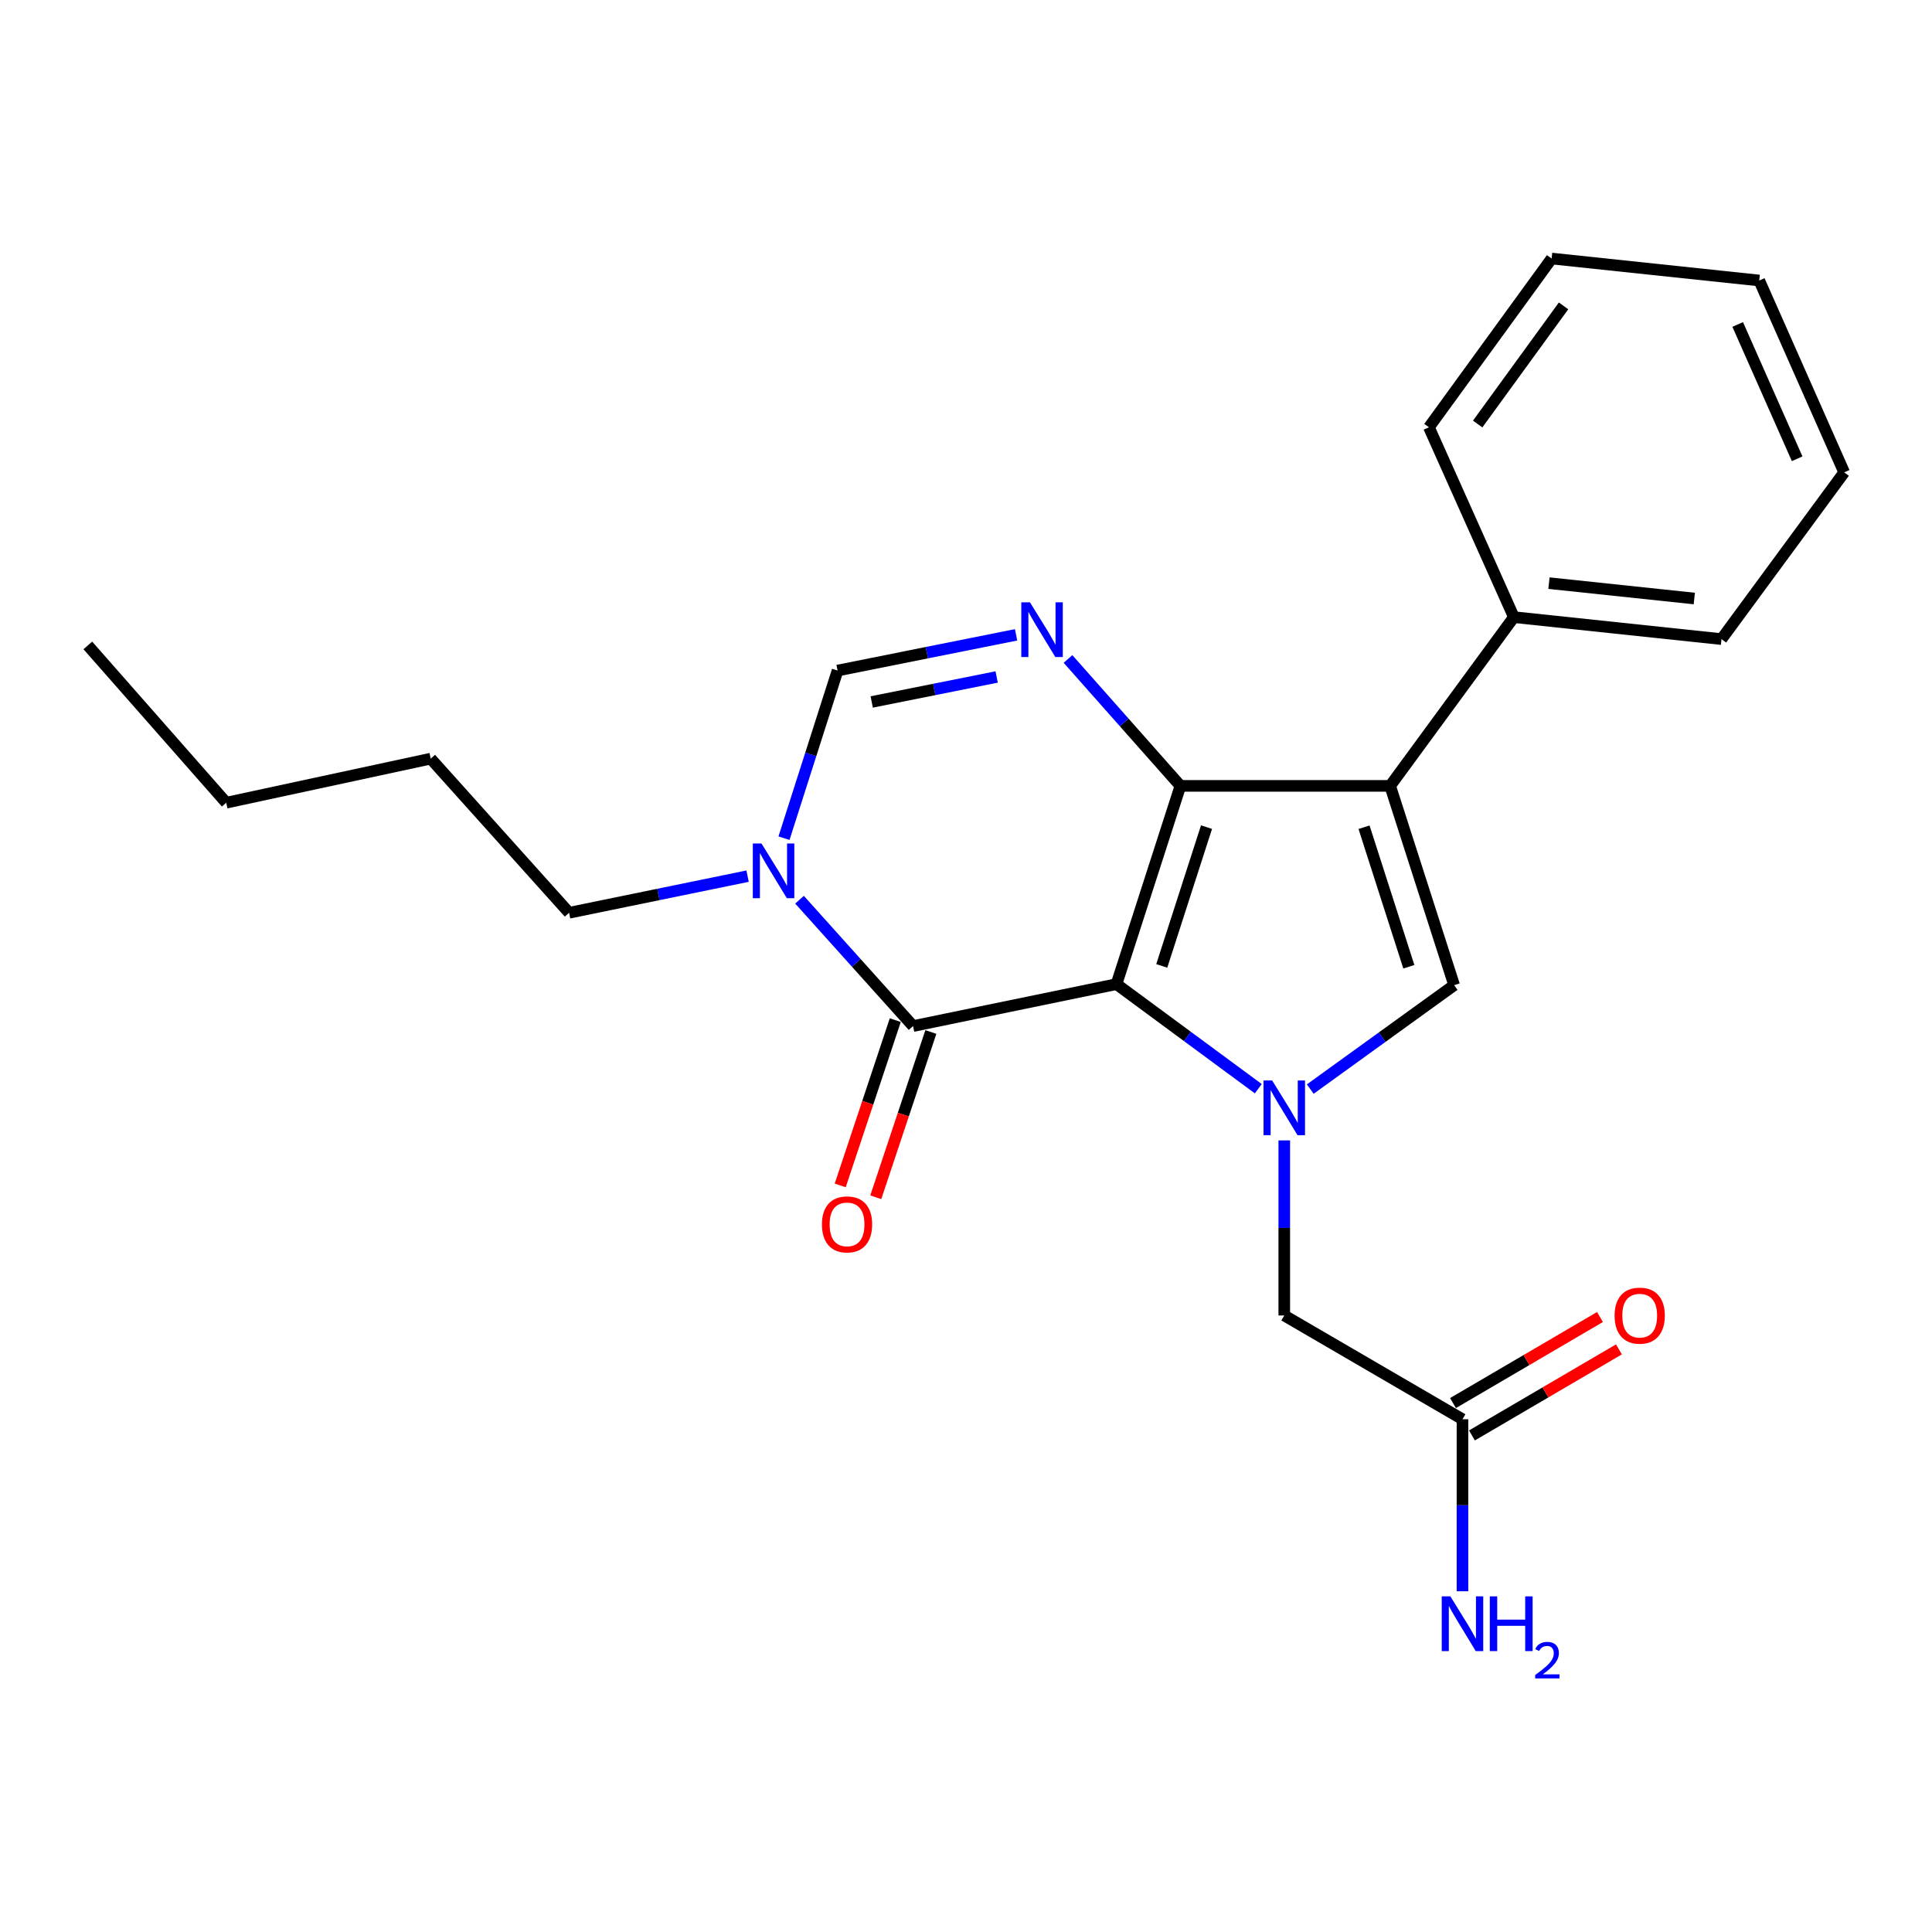 <?xml version='1.0' encoding='iso-8859-1'?>
<svg version='1.1' baseProfile='full'
              xmlns='http://www.w3.org/2000/svg'
                      xmlns:rdkit='http://www.rdkit.org/xml'
                      xmlns:xlink='http://www.w3.org/1999/xlink'
                  xml:space='preserve'
width='1000px' height='1000px' viewBox='0 0 1000 1000'>
<!-- END OF HEADER -->
<rect style='opacity:1.0;fill:#FFFFFF;stroke:none' width='1000' height='1000' x='0' y='0'> </rect>
<path class='bond-0' d='M 577.887,509.384 L 610.981,406.771' style='fill:none;fill-rule:evenodd;stroke:#000000;stroke-width:6px;stroke-linecap:butt;stroke-linejoin:miter;stroke-opacity:1' />
<path class='bond-0' d='M 601.324,499.95 L 624.49,428.12' style='fill:none;fill-rule:evenodd;stroke:#000000;stroke-width:6px;stroke-linecap:butt;stroke-linejoin:miter;stroke-opacity:1' />
<path class='bond-1' d='M 577.887,509.384 L 614.592,536.45' style='fill:none;fill-rule:evenodd;stroke:#000000;stroke-width:6px;stroke-linecap:butt;stroke-linejoin:miter;stroke-opacity:1' />
<path class='bond-1' d='M 614.592,536.45 L 651.298,563.517' style='fill:none;fill-rule:evenodd;stroke:#0000FF;stroke-width:6px;stroke-linecap:butt;stroke-linejoin:miter;stroke-opacity:1' />
<path class='bond-3' d='M 577.887,509.384 L 472.6,531.09' style='fill:none;fill-rule:evenodd;stroke:#000000;stroke-width:6px;stroke-linecap:butt;stroke-linejoin:miter;stroke-opacity:1' />
<path class='bond-2' d='M 610.981,406.771 L 719.536,406.771' style='fill:none;fill-rule:evenodd;stroke:#000000;stroke-width:6px;stroke-linecap:butt;stroke-linejoin:miter;stroke-opacity:1' />
<path class='bond-4' d='M 610.981,406.771 L 581.89,373.926' style='fill:none;fill-rule:evenodd;stroke:#000000;stroke-width:6px;stroke-linecap:butt;stroke-linejoin:miter;stroke-opacity:1' />
<path class='bond-4' d='M 581.89,373.926 L 552.799,341.082' style='fill:none;fill-rule:evenodd;stroke:#0000FF;stroke-width:6px;stroke-linecap:butt;stroke-linejoin:miter;stroke-opacity:1' />
<path class='bond-5' d='M 678.187,563.71 L 715.424,536.817' style='fill:none;fill-rule:evenodd;stroke:#0000FF;stroke-width:6px;stroke-linecap:butt;stroke-linejoin:miter;stroke-opacity:1' />
<path class='bond-5' d='M 715.424,536.817 L 752.662,509.923' style='fill:none;fill-rule:evenodd;stroke:#000000;stroke-width:6px;stroke-linecap:butt;stroke-linejoin:miter;stroke-opacity:1' />
<path class='bond-8' d='M 664.735,590.272 L 664.735,635.582' style='fill:none;fill-rule:evenodd;stroke:#0000FF;stroke-width:6px;stroke-linecap:butt;stroke-linejoin:miter;stroke-opacity:1' />
<path class='bond-8' d='M 664.735,635.582 L 664.735,680.891' style='fill:none;fill-rule:evenodd;stroke:#000000;stroke-width:6px;stroke-linecap:butt;stroke-linejoin:miter;stroke-opacity:1' />
<path class='bond-10' d='M 719.536,406.771 L 783.577,319.426' style='fill:none;fill-rule:evenodd;stroke:#000000;stroke-width:6px;stroke-linecap:butt;stroke-linejoin:miter;stroke-opacity:1' />
<path class='bond-23' d='M 719.536,406.771 L 752.662,509.923' style='fill:none;fill-rule:evenodd;stroke:#000000;stroke-width:6px;stroke-linecap:butt;stroke-linejoin:miter;stroke-opacity:1' />
<path class='bond-23' d='M 706.024,428.178 L 729.213,500.385' style='fill:none;fill-rule:evenodd;stroke:#000000;stroke-width:6px;stroke-linecap:butt;stroke-linejoin:miter;stroke-opacity:1' />
<path class='bond-6' d='M 472.6,531.09 L 443.218,498.391' style='fill:none;fill-rule:evenodd;stroke:#000000;stroke-width:6px;stroke-linecap:butt;stroke-linejoin:miter;stroke-opacity:1' />
<path class='bond-6' d='M 443.218,498.391 L 413.836,465.692' style='fill:none;fill-rule:evenodd;stroke:#0000FF;stroke-width:6px;stroke-linecap:butt;stroke-linejoin:miter;stroke-opacity:1' />
<path class='bond-11' d='M 463.392,528.023 L 449.142,570.797' style='fill:none;fill-rule:evenodd;stroke:#000000;stroke-width:6px;stroke-linecap:butt;stroke-linejoin:miter;stroke-opacity:1' />
<path class='bond-11' d='M 449.142,570.797 L 434.892,613.57' style='fill:none;fill-rule:evenodd;stroke:#FF0000;stroke-width:6px;stroke-linecap:butt;stroke-linejoin:miter;stroke-opacity:1' />
<path class='bond-11' d='M 481.807,534.158 L 467.557,576.932' style='fill:none;fill-rule:evenodd;stroke:#000000;stroke-width:6px;stroke-linecap:butt;stroke-linejoin:miter;stroke-opacity:1' />
<path class='bond-11' d='M 467.557,576.932 L 453.306,619.705' style='fill:none;fill-rule:evenodd;stroke:#FF0000;stroke-width:6px;stroke-linecap:butt;stroke-linejoin:miter;stroke-opacity:1' />
<path class='bond-24' d='M 525.921,328.595 L 479.726,337.835' style='fill:none;fill-rule:evenodd;stroke:#0000FF;stroke-width:6px;stroke-linecap:butt;stroke-linejoin:miter;stroke-opacity:1' />
<path class='bond-24' d='M 479.726,337.835 L 433.532,347.075' style='fill:none;fill-rule:evenodd;stroke:#000000;stroke-width:6px;stroke-linecap:butt;stroke-linejoin:miter;stroke-opacity:1' />
<path class='bond-24' d='M 515.869,350.4 L 483.533,356.868' style='fill:none;fill-rule:evenodd;stroke:#0000FF;stroke-width:6px;stroke-linecap:butt;stroke-linejoin:miter;stroke-opacity:1' />
<path class='bond-24' d='M 483.533,356.868 L 451.197,363.336' style='fill:none;fill-rule:evenodd;stroke:#000000;stroke-width:6px;stroke-linecap:butt;stroke-linejoin:miter;stroke-opacity:1' />
<path class='bond-7' d='M 405.792,433.853 L 419.662,390.464' style='fill:none;fill-rule:evenodd;stroke:#0000FF;stroke-width:6px;stroke-linecap:butt;stroke-linejoin:miter;stroke-opacity:1' />
<path class='bond-7' d='M 419.662,390.464 L 433.532,347.075' style='fill:none;fill-rule:evenodd;stroke:#000000;stroke-width:6px;stroke-linecap:butt;stroke-linejoin:miter;stroke-opacity:1' />
<path class='bond-14' d='M 386.955,453.492 L 340.762,462.972' style='fill:none;fill-rule:evenodd;stroke:#0000FF;stroke-width:6px;stroke-linecap:butt;stroke-linejoin:miter;stroke-opacity:1' />
<path class='bond-14' d='M 340.762,462.972 L 294.569,472.451' style='fill:none;fill-rule:evenodd;stroke:#000000;stroke-width:6px;stroke-linecap:butt;stroke-linejoin:miter;stroke-opacity:1' />
<path class='bond-9' d='M 664.735,680.891 L 756.975,734.602' style='fill:none;fill-rule:evenodd;stroke:#000000;stroke-width:6px;stroke-linecap:butt;stroke-linejoin:miter;stroke-opacity:1' />
<path class='bond-12' d='M 761.879,742.977 L 799.917,720.706' style='fill:none;fill-rule:evenodd;stroke:#000000;stroke-width:6px;stroke-linecap:butt;stroke-linejoin:miter;stroke-opacity:1' />
<path class='bond-12' d='M 799.917,720.706 L 837.954,698.434' style='fill:none;fill-rule:evenodd;stroke:#FF0000;stroke-width:6px;stroke-linecap:butt;stroke-linejoin:miter;stroke-opacity:1' />
<path class='bond-12' d='M 752.071,726.227 L 790.109,703.956' style='fill:none;fill-rule:evenodd;stroke:#000000;stroke-width:6px;stroke-linecap:butt;stroke-linejoin:miter;stroke-opacity:1' />
<path class='bond-12' d='M 790.109,703.956 L 828.147,681.684' style='fill:none;fill-rule:evenodd;stroke:#FF0000;stroke-width:6px;stroke-linecap:butt;stroke-linejoin:miter;stroke-opacity:1' />
<path class='bond-13' d='M 756.975,734.602 L 756.975,779.118' style='fill:none;fill-rule:evenodd;stroke:#000000;stroke-width:6px;stroke-linecap:butt;stroke-linejoin:miter;stroke-opacity:1' />
<path class='bond-13' d='M 756.975,779.118 L 756.975,823.634' style='fill:none;fill-rule:evenodd;stroke:#0000FF;stroke-width:6px;stroke-linecap:butt;stroke-linejoin:miter;stroke-opacity:1' />
<path class='bond-15' d='M 783.577,319.426 L 891.043,330.803' style='fill:none;fill-rule:evenodd;stroke:#000000;stroke-width:6px;stroke-linecap:butt;stroke-linejoin:miter;stroke-opacity:1' />
<path class='bond-15' d='M 801.741,301.831 L 876.966,309.794' style='fill:none;fill-rule:evenodd;stroke:#000000;stroke-width:6px;stroke-linecap:butt;stroke-linejoin:miter;stroke-opacity:1' />
<path class='bond-16' d='M 783.577,319.426 L 739.614,221.159' style='fill:none;fill-rule:evenodd;stroke:#000000;stroke-width:6px;stroke-linecap:butt;stroke-linejoin:miter;stroke-opacity:1' />
<path class='bond-17' d='M 294.569,472.451 L 222.936,392.677' style='fill:none;fill-rule:evenodd;stroke:#000000;stroke-width:6px;stroke-linecap:butt;stroke-linejoin:miter;stroke-opacity:1' />
<path class='bond-20' d='M 891.043,330.803 L 954.545,244.494' style='fill:none;fill-rule:evenodd;stroke:#000000;stroke-width:6px;stroke-linecap:butt;stroke-linejoin:miter;stroke-opacity:1' />
<path class='bond-21' d='M 739.614,221.159 L 803.117,133.815' style='fill:none;fill-rule:evenodd;stroke:#000000;stroke-width:6px;stroke-linecap:butt;stroke-linejoin:miter;stroke-opacity:1' />
<path class='bond-21' d='M 764.839,219.471 L 809.29,158.33' style='fill:none;fill-rule:evenodd;stroke:#000000;stroke-width:6px;stroke-linecap:butt;stroke-linejoin:miter;stroke-opacity:1' />
<path class='bond-18' d='M 222.936,392.677 L 117.098,415.483' style='fill:none;fill-rule:evenodd;stroke:#000000;stroke-width:6px;stroke-linecap:butt;stroke-linejoin:miter;stroke-opacity:1' />
<path class='bond-19' d='M 117.098,415.483 L 45.455,334.07' style='fill:none;fill-rule:evenodd;stroke:#000000;stroke-width:6px;stroke-linecap:butt;stroke-linejoin:miter;stroke-opacity:1' />
<path class='bond-25' d='M 954.545,244.494 L 910.582,145.191' style='fill:none;fill-rule:evenodd;stroke:#000000;stroke-width:6px;stroke-linecap:butt;stroke-linejoin:miter;stroke-opacity:1' />
<path class='bond-25' d='M 930.203,237.456 L 899.428,167.944' style='fill:none;fill-rule:evenodd;stroke:#000000;stroke-width:6px;stroke-linecap:butt;stroke-linejoin:miter;stroke-opacity:1' />
<path class='bond-22' d='M 803.117,133.815 L 910.582,145.191' style='fill:none;fill-rule:evenodd;stroke:#000000;stroke-width:6px;stroke-linecap:butt;stroke-linejoin:miter;stroke-opacity:1' />
<path  class='atom-2' d='M 658.475 559.265
L 667.755 574.265
Q 668.675 575.745, 670.155 578.425
Q 671.635 581.105, 671.715 581.265
L 671.715 559.265
L 675.475 559.265
L 675.475 587.585
L 671.595 587.585
L 661.635 571.185
Q 660.475 569.265, 659.235 567.065
Q 658.035 564.865, 657.675 564.185
L 657.675 587.585
L 653.995 587.585
L 653.995 559.265
L 658.475 559.265
' fill='#0000FF'/>
<path  class='atom-5' d='M 533.099 311.747
L 542.379 326.747
Q 543.299 328.227, 544.779 330.907
Q 546.259 333.587, 546.339 333.747
L 546.339 311.747
L 550.099 311.747
L 550.099 340.067
L 546.219 340.067
L 536.259 323.667
Q 535.099 321.747, 533.859 319.547
Q 532.659 317.347, 532.299 316.667
L 532.299 340.067
L 528.619 340.067
L 528.619 311.747
L 533.099 311.747
' fill='#0000FF'/>
<path  class='atom-7' d='M 394.135 436.574
L 403.415 451.574
Q 404.335 453.054, 405.815 455.734
Q 407.295 458.414, 407.375 458.574
L 407.375 436.574
L 411.135 436.574
L 411.135 464.894
L 407.255 464.894
L 397.295 448.494
Q 396.135 446.574, 394.895 444.374
Q 393.695 442.174, 393.335 441.494
L 393.335 464.894
L 389.655 464.894
L 389.655 436.574
L 394.135 436.574
' fill='#0000FF'/>
<path  class='atom-12' d='M 425.428 633.741
Q 425.428 626.941, 428.788 623.141
Q 432.148 619.341, 438.428 619.341
Q 444.708 619.341, 448.068 623.141
Q 451.428 626.941, 451.428 633.741
Q 451.428 640.621, 448.028 644.541
Q 444.628 648.421, 438.428 648.421
Q 432.188 648.421, 428.788 644.541
Q 425.428 640.661, 425.428 633.741
M 438.428 645.221
Q 442.748 645.221, 445.068 642.341
Q 447.428 639.421, 447.428 633.741
Q 447.428 628.181, 445.068 625.381
Q 442.748 622.541, 438.428 622.541
Q 434.108 622.541, 431.748 625.341
Q 429.428 628.141, 429.428 633.741
Q 429.428 639.461, 431.748 642.341
Q 434.108 645.221, 438.428 645.221
' fill='#FF0000'/>
<path  class='atom-13' d='M 835.708 680.971
Q 835.708 674.171, 839.068 670.371
Q 842.428 666.571, 848.708 666.571
Q 854.988 666.571, 858.348 670.371
Q 861.708 674.171, 861.708 680.971
Q 861.708 687.851, 858.308 691.771
Q 854.908 695.651, 848.708 695.651
Q 842.468 695.651, 839.068 691.771
Q 835.708 687.891, 835.708 680.971
M 848.708 692.451
Q 853.028 692.451, 855.348 689.571
Q 857.708 686.651, 857.708 680.971
Q 857.708 675.411, 855.348 672.611
Q 853.028 669.771, 848.708 669.771
Q 844.388 669.771, 842.028 672.571
Q 839.708 675.371, 839.708 680.971
Q 839.708 686.691, 842.028 689.571
Q 844.388 692.451, 848.708 692.451
' fill='#FF0000'/>
<path  class='atom-14' d='M 750.715 826.28
L 759.995 841.28
Q 760.915 842.76, 762.395 845.44
Q 763.875 848.12, 763.955 848.28
L 763.955 826.28
L 767.715 826.28
L 767.715 854.6
L 763.835 854.6
L 753.875 838.2
Q 752.715 836.28, 751.475 834.08
Q 750.275 831.88, 749.915 831.2
L 749.915 854.6
L 746.235 854.6
L 746.235 826.28
L 750.715 826.28
' fill='#0000FF'/>
<path  class='atom-14' d='M 771.115 826.28
L 774.955 826.28
L 774.955 838.32
L 789.435 838.32
L 789.435 826.28
L 793.275 826.28
L 793.275 854.6
L 789.435 854.6
L 789.435 841.52
L 774.955 841.52
L 774.955 854.6
L 771.115 854.6
L 771.115 826.28
' fill='#0000FF'/>
<path  class='atom-14' d='M 794.648 853.606
Q 795.334 851.837, 796.971 850.861
Q 798.608 849.857, 800.878 849.857
Q 803.703 849.857, 805.287 851.389
Q 806.871 852.92, 806.871 855.639
Q 806.871 858.411, 804.812 860.998
Q 802.779 863.585, 798.555 866.648
L 807.188 866.648
L 807.188 868.76
L 794.595 868.76
L 794.595 866.991
Q 798.08 864.509, 800.139 862.661
Q 802.225 860.813, 803.228 859.15
Q 804.231 857.487, 804.231 855.771
Q 804.231 853.976, 803.334 852.973
Q 802.436 851.969, 800.878 851.969
Q 799.374 851.969, 798.37 852.577
Q 797.367 853.184, 796.654 854.53
L 794.648 853.606
' fill='#0000FF'/>
</svg>
